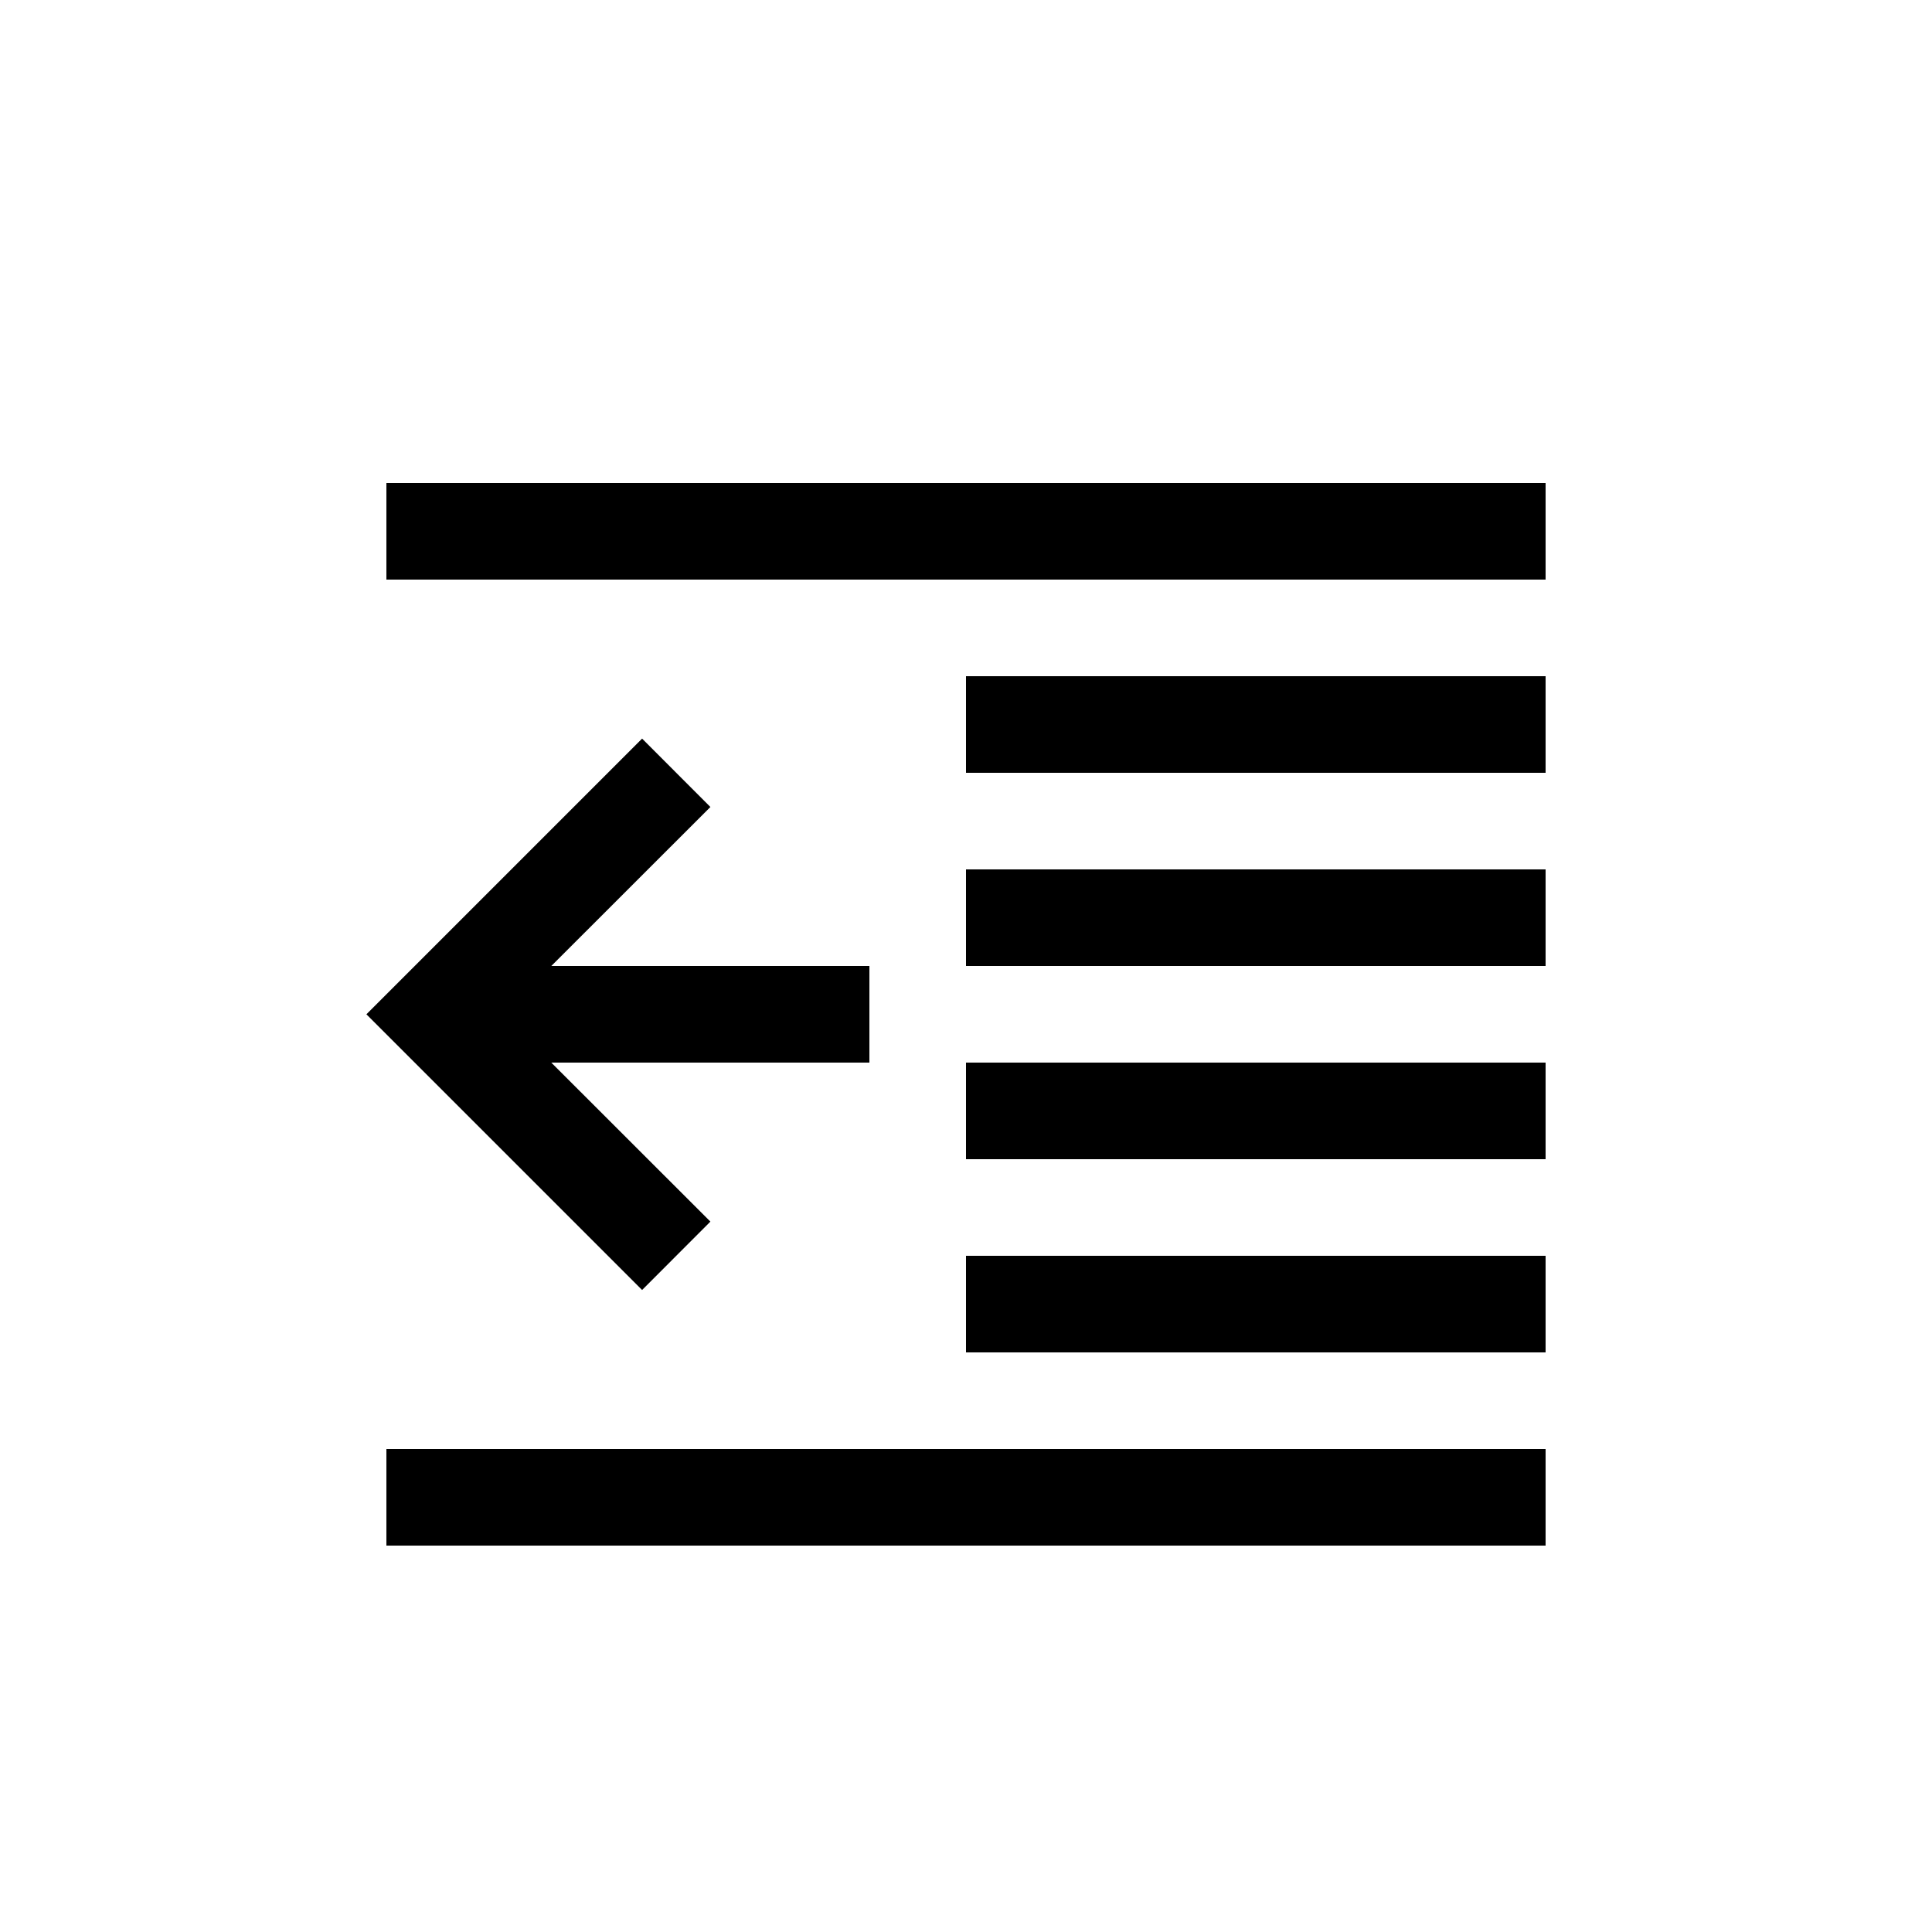 <svg xmlns="http://www.w3.org/2000/svg" width="20" height="20" fill="none" viewBox="0 0 20 20">
  <path fill="#000" fill-rule="evenodd" d="M16 5H4v1h12V5Zm0 2h-6v1h6V7Zm-6 2h6v1h-6V9Zm6 2h-6v1h6v-1Zm-6 2h6v1h-6v-1Zm-6 2v1h12v-1H4Zm3.354-6.646L5.707 10H9v1H5.707l1.647 1.646-.707.708-2.5-2.5-.354-.354.354-.354 2.5-2.5.707.708Z" clip-rule="evenodd"/>
</svg>
